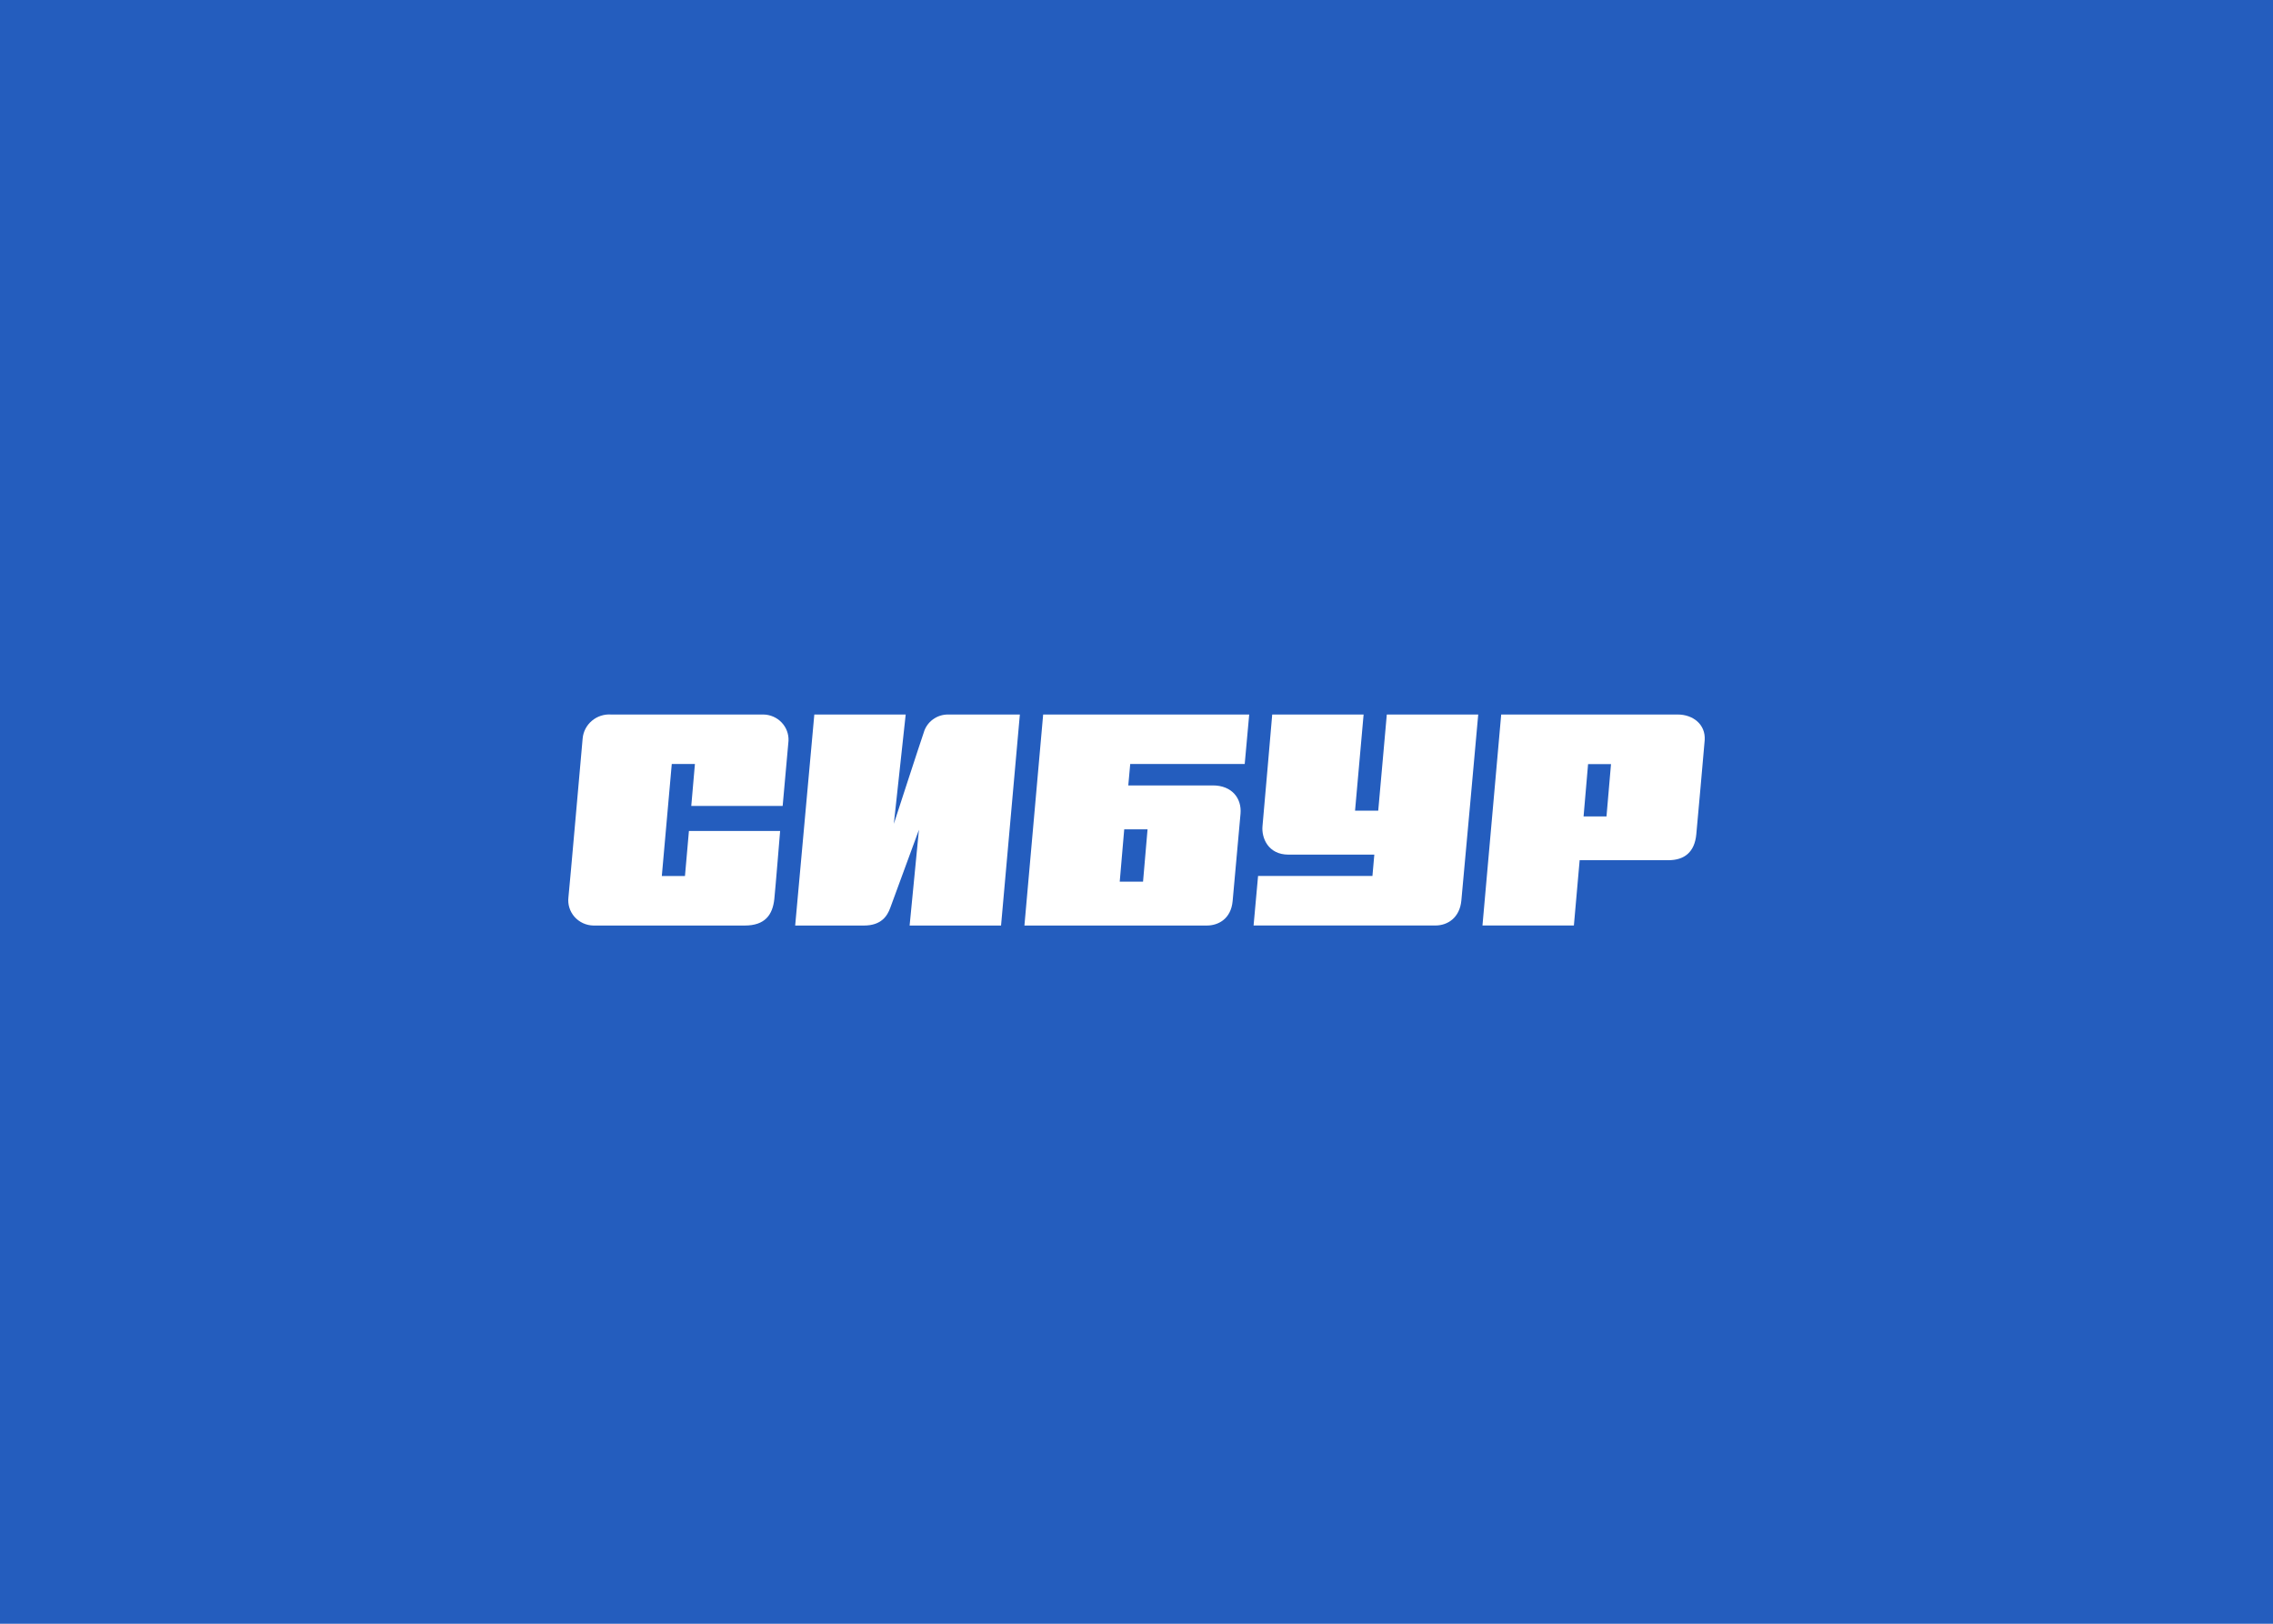 <?xml version="1.0" encoding="UTF-8"?> <svg xmlns="http://www.w3.org/2000/svg" width="140" height="100" viewBox="0 0 140 100" fill="none"><rect width="140" height="100" fill="#245DBE"></rect><g clip-path="url(#clip0_2173_116)"><path d="M48.206 49.635C48.206 49.635 48.533 45.983 48.566 45.625C48.576 45.417 48.543 45.21 48.469 45.015C48.396 44.819 48.283 44.641 48.138 44.49C47.993 44.338 47.818 44.217 47.624 44.134C47.43 44.05 47.222 44.006 47.01 44.004H37.642C37.21 43.974 36.784 44.113 36.455 44.391C36.127 44.668 35.922 45.062 35.886 45.486C35.845 45.915 35.071 54.745 35.012 55.253C34.985 55.469 35.004 55.689 35.068 55.897C35.132 56.106 35.24 56.299 35.385 56.464C35.53 56.628 35.709 56.761 35.909 56.854C36.11 56.946 36.328 56.996 36.549 57H45.873C47.107 57 47.587 56.356 47.693 55.362C47.756 54.77 48.05 51.175 48.05 51.175H42.433L42.189 53.951H40.763L41.376 47.053H42.802L42.577 49.635H48.206Z" fill="white"></path><path d="M56.894 45.12C56.694 45.688 55.054 50.735 55.054 50.735L55.784 44.004H50.156L48.977 57H53.218C54.283 57 54.65 56.405 54.827 55.927C55.038 55.36 56.6 51.101 56.6 51.101L56.026 57H61.657L62.816 44.004H58.397C58.057 44.001 57.725 44.109 57.453 44.311C57.181 44.513 56.985 44.797 56.894 45.12Z" fill="white"></path><path d="M85.417 44.004L84.889 49.927H83.461L83.988 44.004H78.359C78.359 44.004 77.819 50.282 77.76 50.883C77.694 51.606 78.11 52.633 79.358 52.633H84.648L84.532 53.948H77.488L77.211 56.997H88.415C89.175 56.997 89.908 56.509 90.008 55.466C90.077 54.8 91.048 44.004 91.048 44.004H85.417Z" fill="white"></path><path d="M92.463 44.004L91.309 56.997H96.94L97.295 52.976H102.765C103.734 52.976 104.377 52.491 104.48 51.377C104.521 50.946 104.965 46.018 104.996 45.584C105.062 44.623 104.286 44.004 103.331 44.004H92.463ZM97.536 50.282L97.814 47.058H99.226L98.948 50.282H97.536Z" fill="white"></path><path d="M69.494 48.371L69.613 47.053H76.665L76.942 44.004H64.251L63.097 57H74.334C75.047 57 75.821 56.582 75.921 55.496C75.996 54.677 76.343 50.817 76.407 50.116C76.49 49.179 75.888 48.371 74.701 48.371H69.494ZM70.403 54.298H68.967L69.244 51.074H70.681L70.403 54.298Z" fill="white"></path></g><defs><clipPath id="clip0_2173_116"><rect width="70" height="13" fill="white" transform="translate(35 44)"></rect></clipPath></defs></svg> 